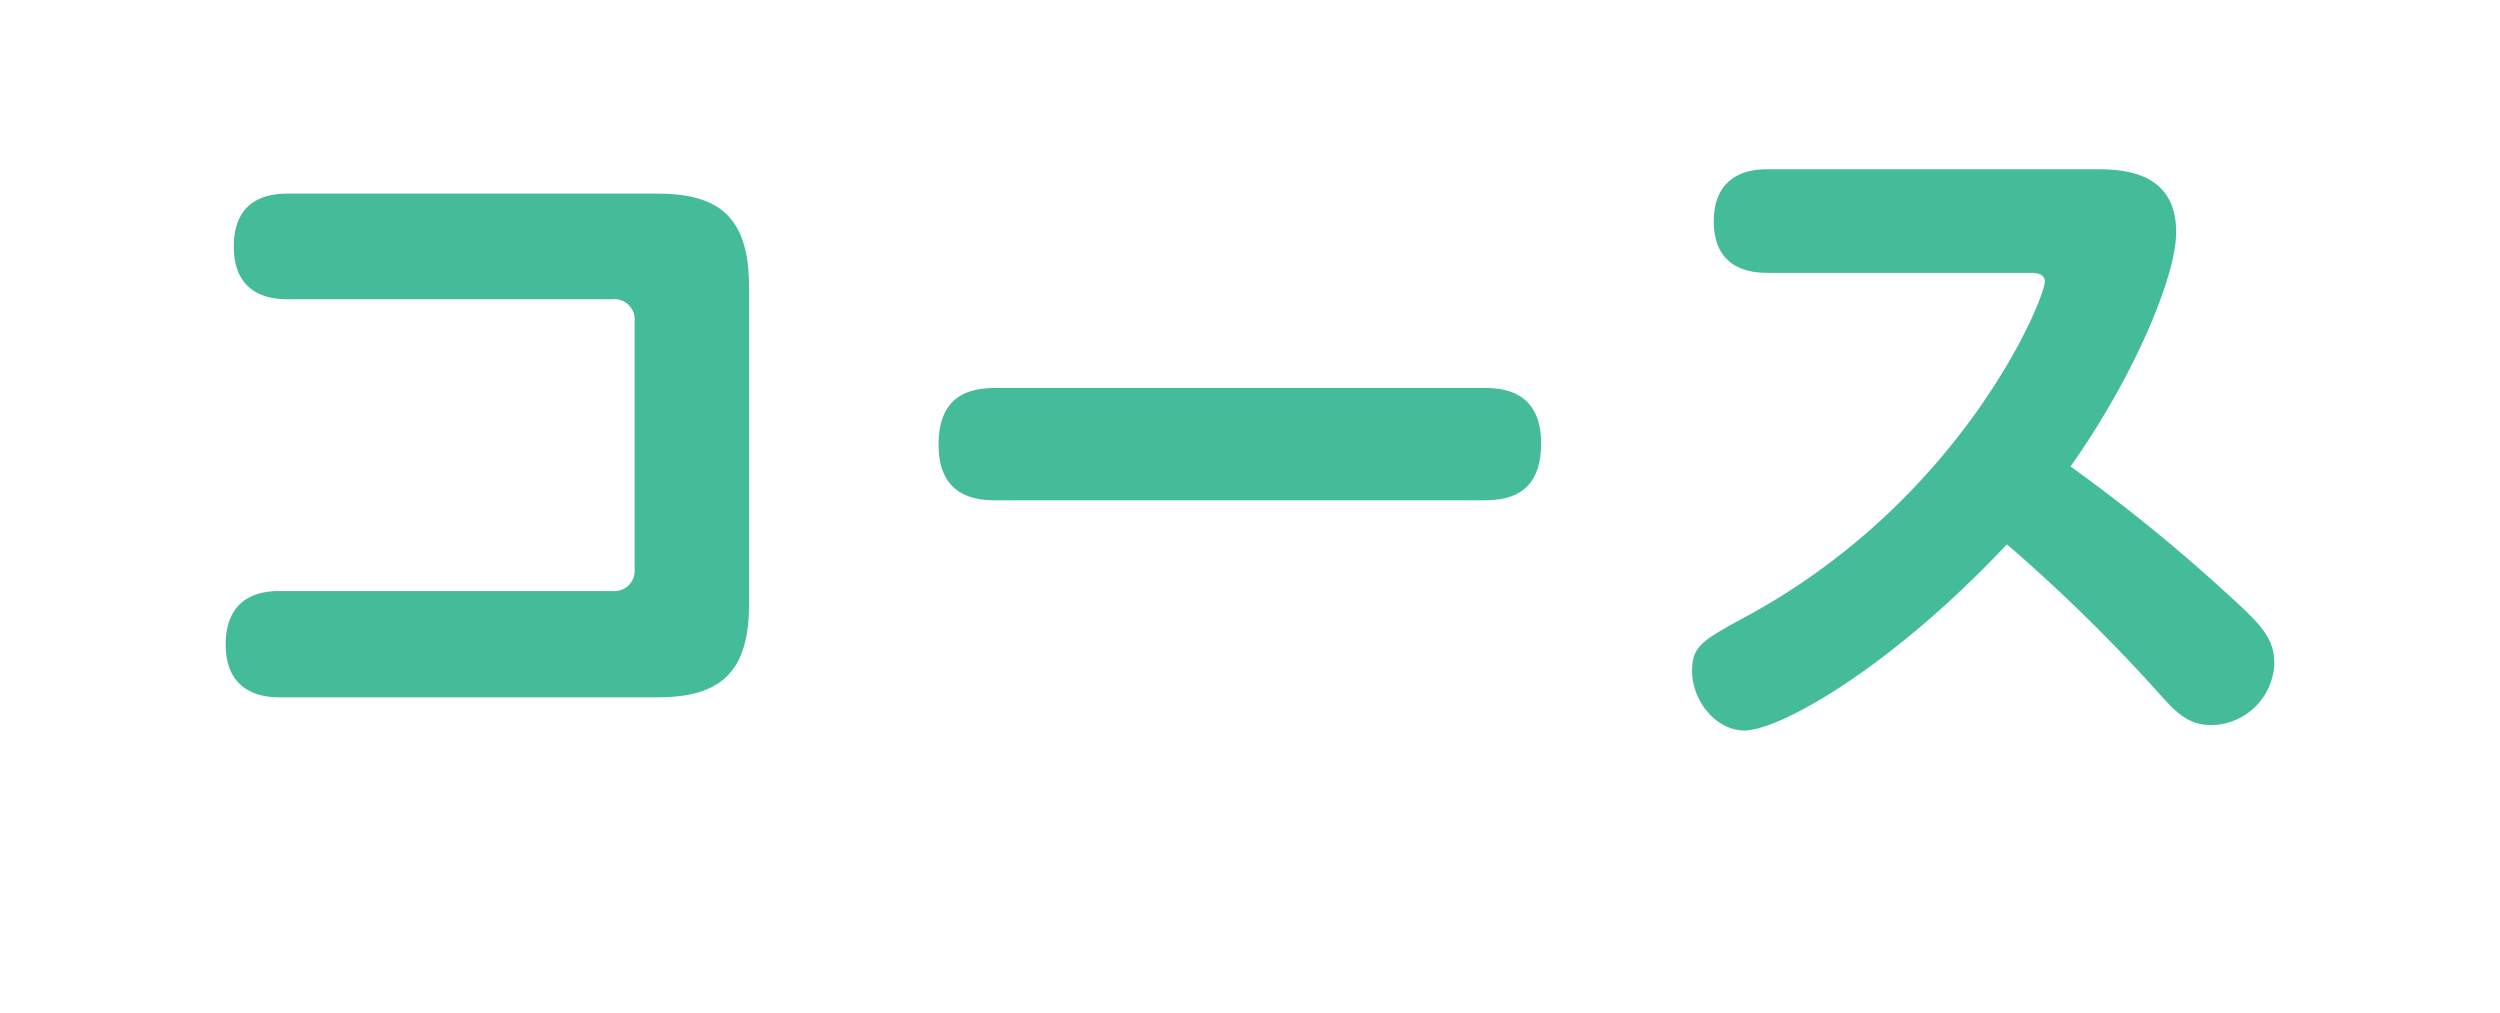 <svg xmlns="http://www.w3.org/2000/svg" xmlns:xlink="http://www.w3.org/1999/xlink" width="221.56" height="89.74" viewBox="0 0 221.56 89.74">
  <defs>
    <filter id="パス_389892" x="0" y="0" width="221.56" height="89.74" filterUnits="userSpaceOnUse">
      <feOffset dy="5" input="SourceAlpha"/>
      <feGaussianBlur stdDeviation="5" result="blur"/>
      <feFlood flood-opacity="0.2"/>
      <feComposite operator="in" in2="blur"/>
      <feComposite in="SourceGraphic"/>
    </filter>
  </defs>
  <g id="グループ_207508" data-name="グループ 207508" transform="translate(-850.12 -250.84)">
    <g transform="matrix(1, 0, 0, 1, 850.12, 250.84)" filter="url(#パス_389892)">
      <path id="パス_389892-2" data-name="パス 389892" d="M-85.14-9.78c-3.06,0-4.74,1.62-4.74,4.74,0,4.14,3.06,4.68,4.74,4.68h33.48c5.46,0,8.16-2.04,8.16-8.22v-28.2c0-6.3-2.82-8.22-8.16-8.22H-84.42c-3.06,0-4.74,1.56-4.74,4.68,0,4.2,3.06,4.68,4.74,4.68h28.8a1.8,1.8,0,0,1,1.98,1.98v21.9a1.8,1.8,0,0,1-1.98,1.98ZM21.42-17.82c1.92,0,5.28-.18,5.28-5.04,0-4.92-3.78-4.92-5.28-4.92H-21.42c-2.1,0-5.28.3-5.28,5.04,0,4.92,3.78,4.92,5.28,4.92ZM69.9-37.98c.54,0,1.44,0,1.44.78,0,1.5-7.2,19.2-26.4,29.64C40.98-5.4,40.08-4.92,40.08-2.7c0,2.7,2.16,5.28,4.62,5.28,3.18,0,13.08-5.64,23.28-16.5a148.141,148.141,0,0,1,13.2,12.9C82.8.78,83.88,2.1,86.1,2.1a5.664,5.664,0,0,0,5.58-5.46c0-2.1-1.02-3.3-3.66-5.7a150.823,150.823,0,0,0-14.4-11.76c5.64-7.98,9.36-16.86,9.36-20.76,0-5.28-4.5-5.58-7.08-5.58H46.74c-2.94,0-4.74,1.5-4.74,4.62,0,4.32,3.42,4.56,4.74,4.56Z" transform="translate(109.88 62.16)" fill="#fff" stroke="#fff" stroke-linecap="round" stroke-width="10"/>
    </g>
    <path id="パス_389893" data-name="パス 389893" d="M-85.14-9.78c-3.06,0-4.74,1.62-4.74,4.74,0,4.14,3.06,4.68,4.74,4.68h33.48c5.46,0,8.16-2.04,8.16-8.22v-28.2c0-6.3-2.82-8.22-8.16-8.22H-84.42c-3.06,0-4.74,1.56-4.74,4.68,0,4.2,3.06,4.68,4.74,4.68h28.8a1.8,1.8,0,0,1,1.98,1.98v21.9a1.8,1.8,0,0,1-1.98,1.98ZM21.42-17.82c1.92,0,5.28-.18,5.28-5.04,0-4.92-3.78-4.92-5.28-4.92H-21.42c-2.1,0-5.28.3-5.28,5.04,0,4.92,3.78,4.92,5.28,4.92ZM69.9-37.98c.54,0,1.44,0,1.44.78,0,1.5-7.2,19.2-26.4,29.64C40.98-5.4,40.08-4.92,40.08-2.7c0,2.7,2.16,5.28,4.62,5.28,3.18,0,13.08-5.64,23.28-16.5a148.141,148.141,0,0,1,13.2,12.9C82.8.78,83.88,2.1,86.1,2.1a5.664,5.664,0,0,0,5.58-5.46c0-2.1-1.02-3.3-3.66-5.7a150.823,150.823,0,0,0-14.4-11.76c5.64-7.98,9.36-16.86,9.36-20.76,0-5.28-4.5-5.58-7.08-5.58H46.74c-2.94,0-4.74,1.5-4.74,4.62,0,4.32,3.42,4.56,4.74,4.56Z" transform="translate(960 313)" fill="#4b9"/>
  </g>
</svg>
